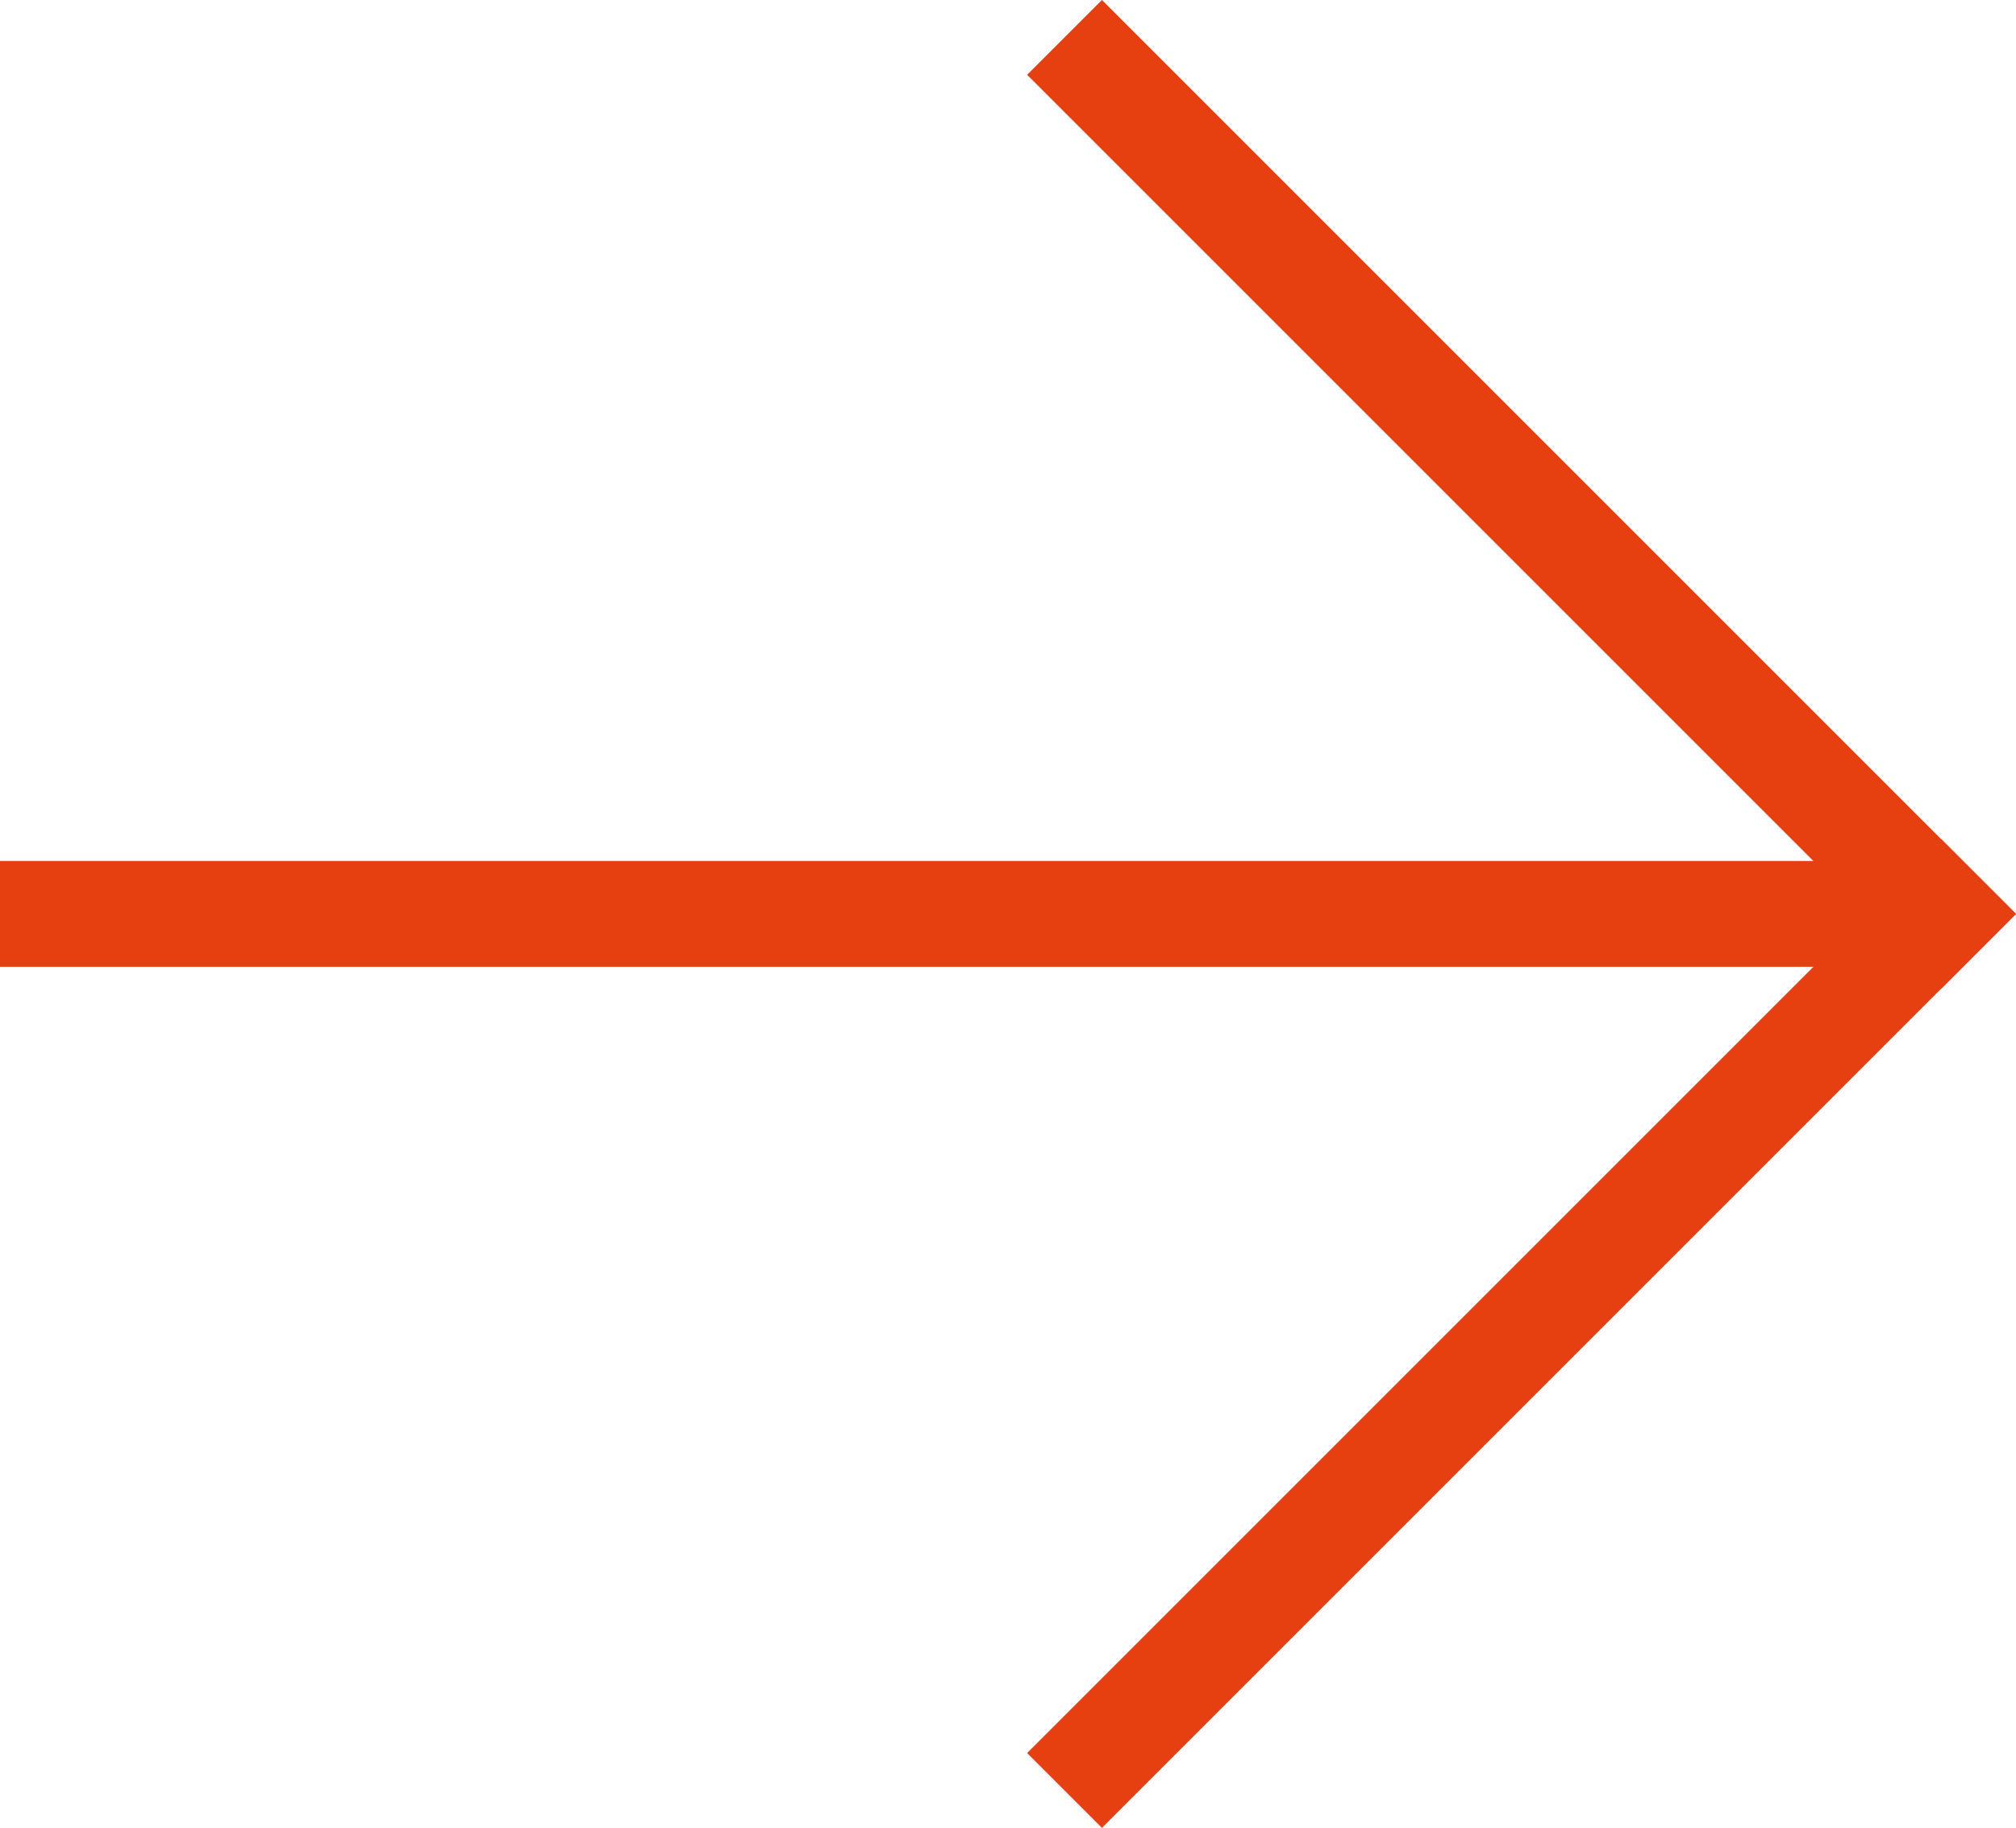<svg xmlns="http://www.w3.org/2000/svg" width="19.052" height="17.275" viewBox="0 0 19.052 17.275"><g id="Group_41206" data-name="Group 41206" transform="translate(.5 .707)" fill="none" stroke="#e64011" stroke-linecap="square" stroke-width="1"><path id="Line_8465" data-name="Line 8465" transform="translate(0 7.93)" d="M0 0h16.852"/><path id="Line_8466" data-name="Line 8466" transform="translate(9.914)" d="M0 0l7.931 7.931"/><path id="Line_8467" data-name="Line 8467" transform="translate(9.914 7.93)" d="M0 7.931L7.931 0"/></g></svg>